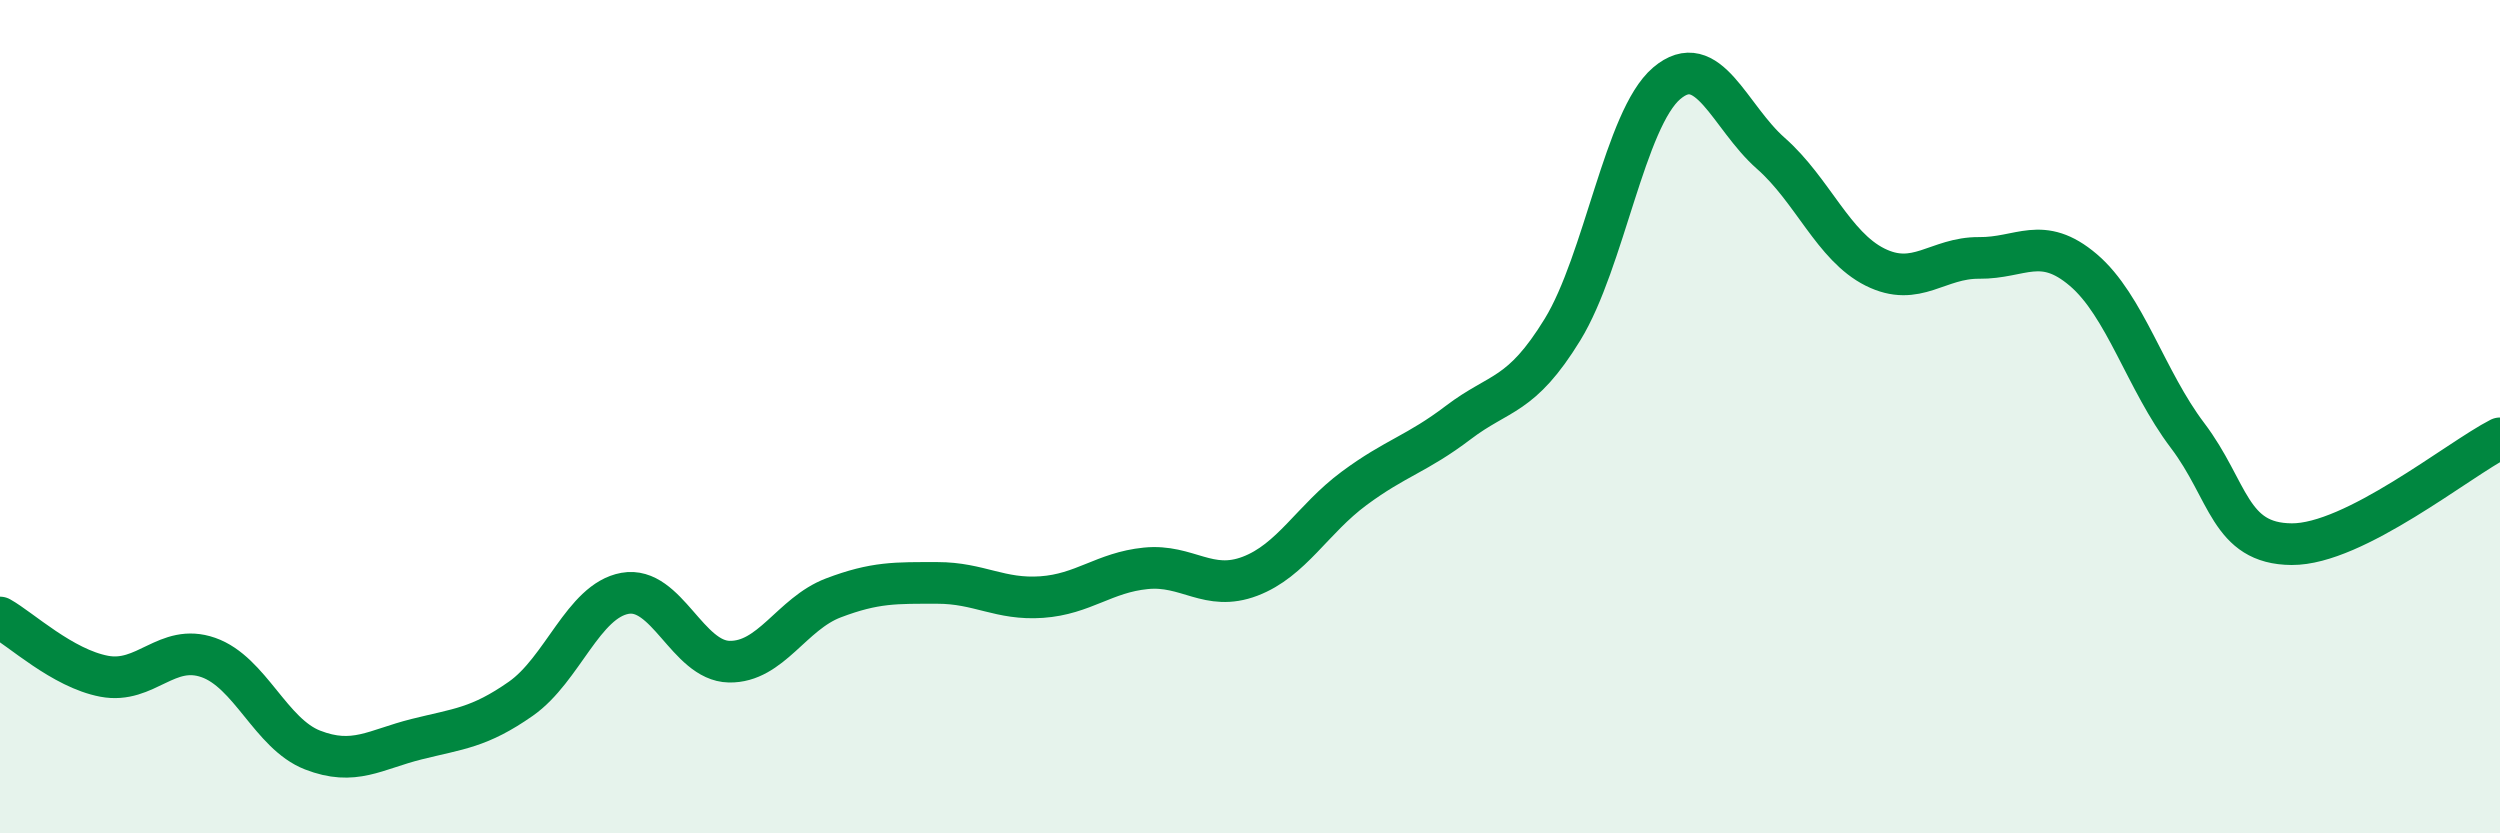 
    <svg width="60" height="20" viewBox="0 0 60 20" xmlns="http://www.w3.org/2000/svg">
      <path
        d="M 0,14.82 C 0.5,15.1 1.5,16.04 2.5,16.23 C 3.5,16.42 4,15.43 5,15.78 C 6,16.13 6.5,17.61 7.5,18 C 8.5,18.39 9,17.99 10,17.74 C 11,17.49 11.5,17.47 12.5,16.77 C 13.5,16.07 14,14.42 15,14.24 C 16,14.06 16.5,15.86 17.5,15.88 C 18.5,15.9 19,14.73 20,14.35 C 21,13.97 21.5,13.99 22.5,13.99 C 23.5,13.99 24,14.4 25,14.33 C 26,14.26 26.5,13.74 27.5,13.64 C 28.5,13.54 29,14.21 30,13.83 C 31,13.45 31.5,12.46 32.5,11.72 C 33.5,10.98 34,10.9 35,10.14 C 36,9.38 36.5,9.54 37.5,7.91 C 38.5,6.28 39,2.85 40,2 C 41,1.15 41.5,2.8 42.5,3.68 C 43.5,4.56 44,5.91 45,6.41 C 46,6.91 46.5,6.18 47.5,6.19 C 48.5,6.2 49,5.63 50,6.48 C 51,7.33 51.5,9.13 52.5,10.45 C 53.5,11.77 53.5,13.05 55,13.06 C 56.5,13.07 59,11.03 60,10.52L60 20L0 20Z"
        fill="#008740"
        opacity="0.1"
        stroke-linecap="round"
        stroke-linejoin="round"
      />
      <path
        d="M 0,14.82 C 0.5,15.1 1.5,16.04 2.5,16.23 C 3.5,16.42 4,15.43 5,15.78 C 6,16.13 6.5,17.61 7.5,18 C 8.5,18.39 9,17.99 10,17.74 C 11,17.49 11.5,17.47 12.5,16.77 C 13.5,16.07 14,14.42 15,14.24 C 16,14.06 16.5,15.86 17.5,15.88 C 18.5,15.9 19,14.73 20,14.35 C 21,13.97 21.5,13.99 22.5,13.99 C 23.5,13.99 24,14.4 25,14.33 C 26,14.26 26.5,13.74 27.5,13.64 C 28.5,13.54 29,14.21 30,13.83 C 31,13.45 31.5,12.46 32.5,11.72 C 33.5,10.98 34,10.9 35,10.14 C 36,9.38 36.5,9.54 37.5,7.91 C 38.5,6.28 39,2.85 40,2 C 41,1.15 41.5,2.8 42.5,3.68 C 43.5,4.56 44,5.91 45,6.41 C 46,6.91 46.5,6.18 47.5,6.19 C 48.5,6.2 49,5.63 50,6.48 C 51,7.33 51.5,9.13 52.5,10.45 C 53.5,11.77 53.5,13.05 55,13.06 C 56.5,13.07 59,11.03 60,10.52"
        stroke="#008740"
        stroke-width="1"
        fill="none"
        stroke-linecap="round"
        stroke-linejoin="round"
      />
    </svg>
  